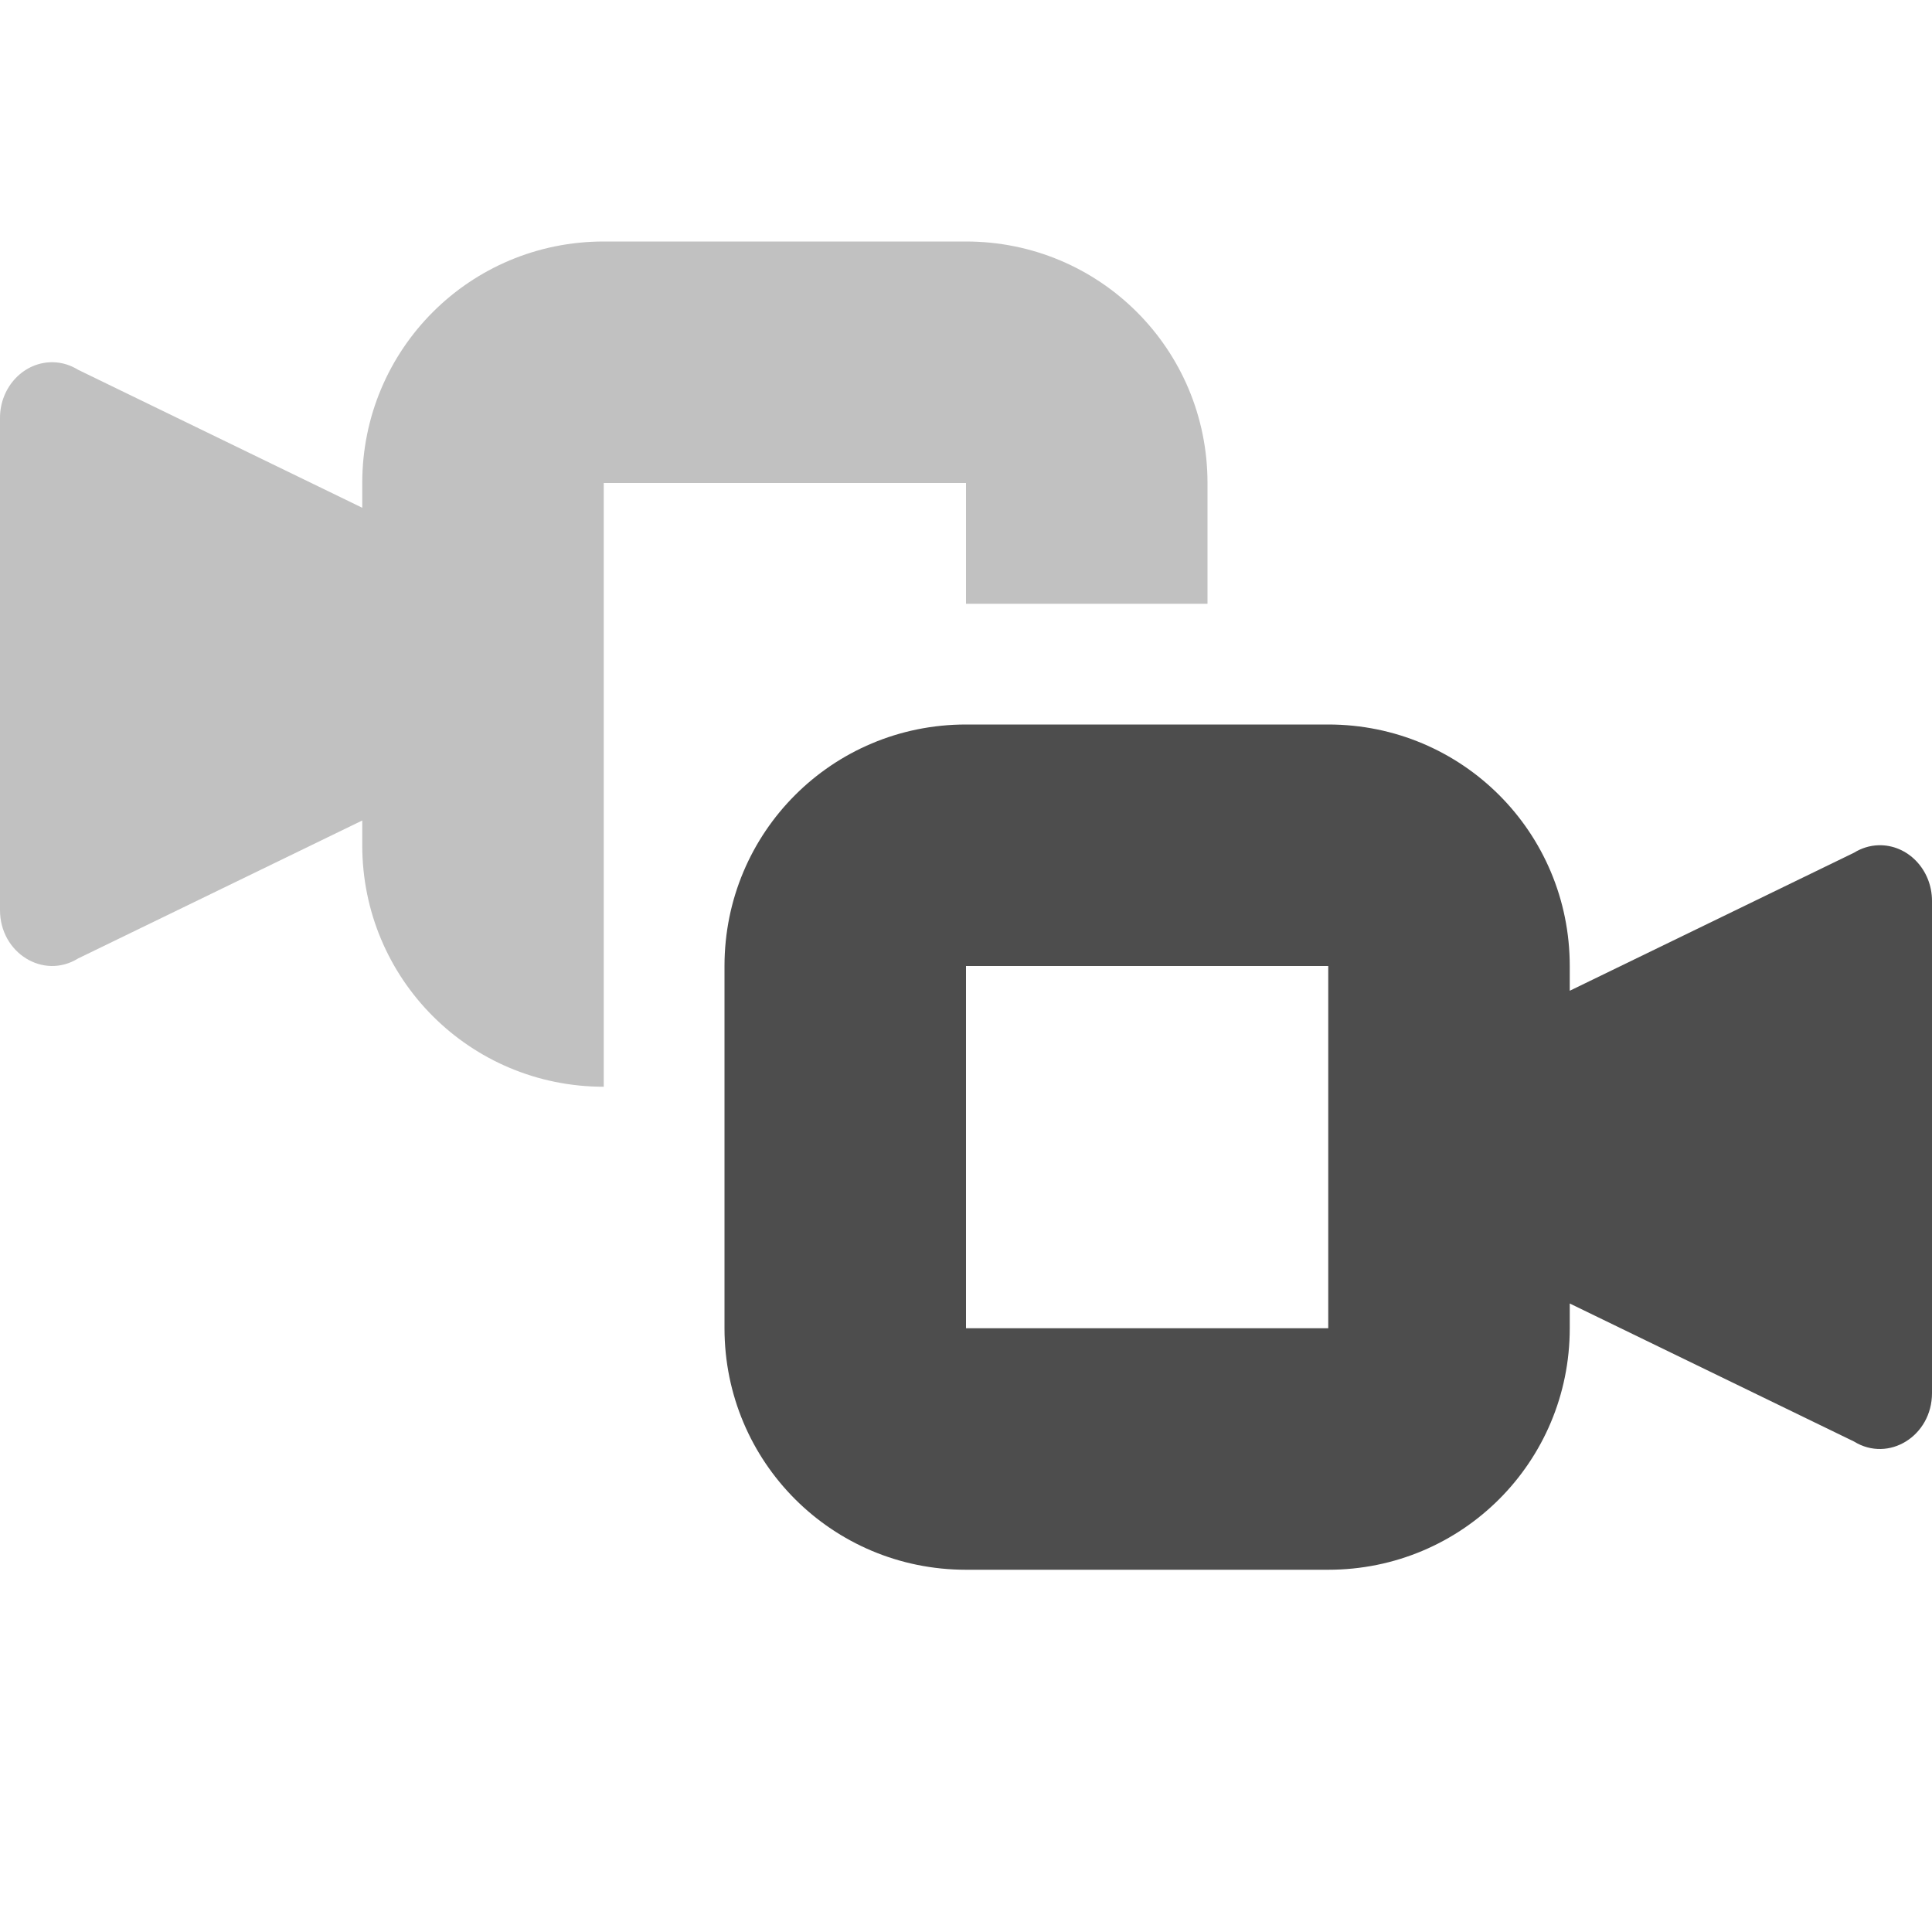 <?xml version="1.0" encoding="UTF-8" standalone="no"?>
<!-- Created with Inkscape (http://www.inkscape.org/) -->

<svg
   width="16"
   height="16"
   viewBox="0 0 16 16"
   version="1.1"
   id="svg5"
   inkscape:version="1.2.2 (1:1.2.2+202305151914+b0a8486541)"
   sodipodi:docname="camera-switch-symbolic.svg"
   xmlns:inkscape="http://www.inkscape.org/namespaces/inkscape"
   xmlns:sodipodi="http://sodipodi.sourceforge.net/DTD/sodipodi-0.dtd"
   xmlns="http://www.w3.org/2000/svg"
   xmlns:svg="http://www.w3.org/2000/svg">
  <sodipodi:namedview
     id="namedview7"
     pagecolor="#ffffff"
     bordercolor="#000000"
     borderopacity="0.25"
     inkscape:showpageshadow="2"
     inkscape:pageopacity="0.0"
     inkscape:pagecheckerboard="0"
     inkscape:deskcolor="#d1d1d1"
     inkscape:document-units="px"
     showgrid="false"
     showguides="true"
     inkscape:zoom="51.875"
     inkscape:cx="7.9903614"
     inkscape:cy="8"
     inkscape:window-width="1920"
     inkscape:window-height="1008"
     inkscape:window-x="0"
     inkscape:window-y="0"
     inkscape:window-maximized="1"
     inkscape:current-layer="svg5" />
  <defs
     id="defs2" />
  <path
     id="path298"
     style="fill:#4d4d4d"
     d="M 8 6 C 6.892 6 6 6.892 6 8 L 6 11 C 6 12.108 6.892 13 8 13 L 11 13 C 12.108 13 13 12.108 13 11 L 13 10.795 L 15.354 11.938 C 15.641 12.115 16 11.892 16 11.537 L 16 7.461 C 16 7.202 15.799 6.993 15.557 7 C 15.485 7.002 15.415 7.024 15.354 7.062 L 13 8.205 L 13 8 C 13 6.892 12.108 6 11 6 L 8 6 z M 8 8 L 11 8 L 11 11 L 8 11 L 8 8 z " />
  <path
     id="path585"
     style="opacity:0.35;fill:#4d4d4d"
     d="M 5,2 C 3.892,2 3,2.892 3,4 V 4.205 L 0.646,3.062 C 0.585,3.024 0.515,3.002 0.443,3 0.201,2.993 -2.8699971e-4,3.202 0,3.461 V 7.537 C -2.0999979e-4,7.892 0.359,8.115 0.646,7.938 L 3,6.795 V 7 C 3,8.108 3.892,9 5,9 V 4 h 3 v 1 h 2 V 4 C 10,2.892 9.108,2 8,2 Z"
     sodipodi:nodetypes="sscccccccscccccsss" />
</svg>
